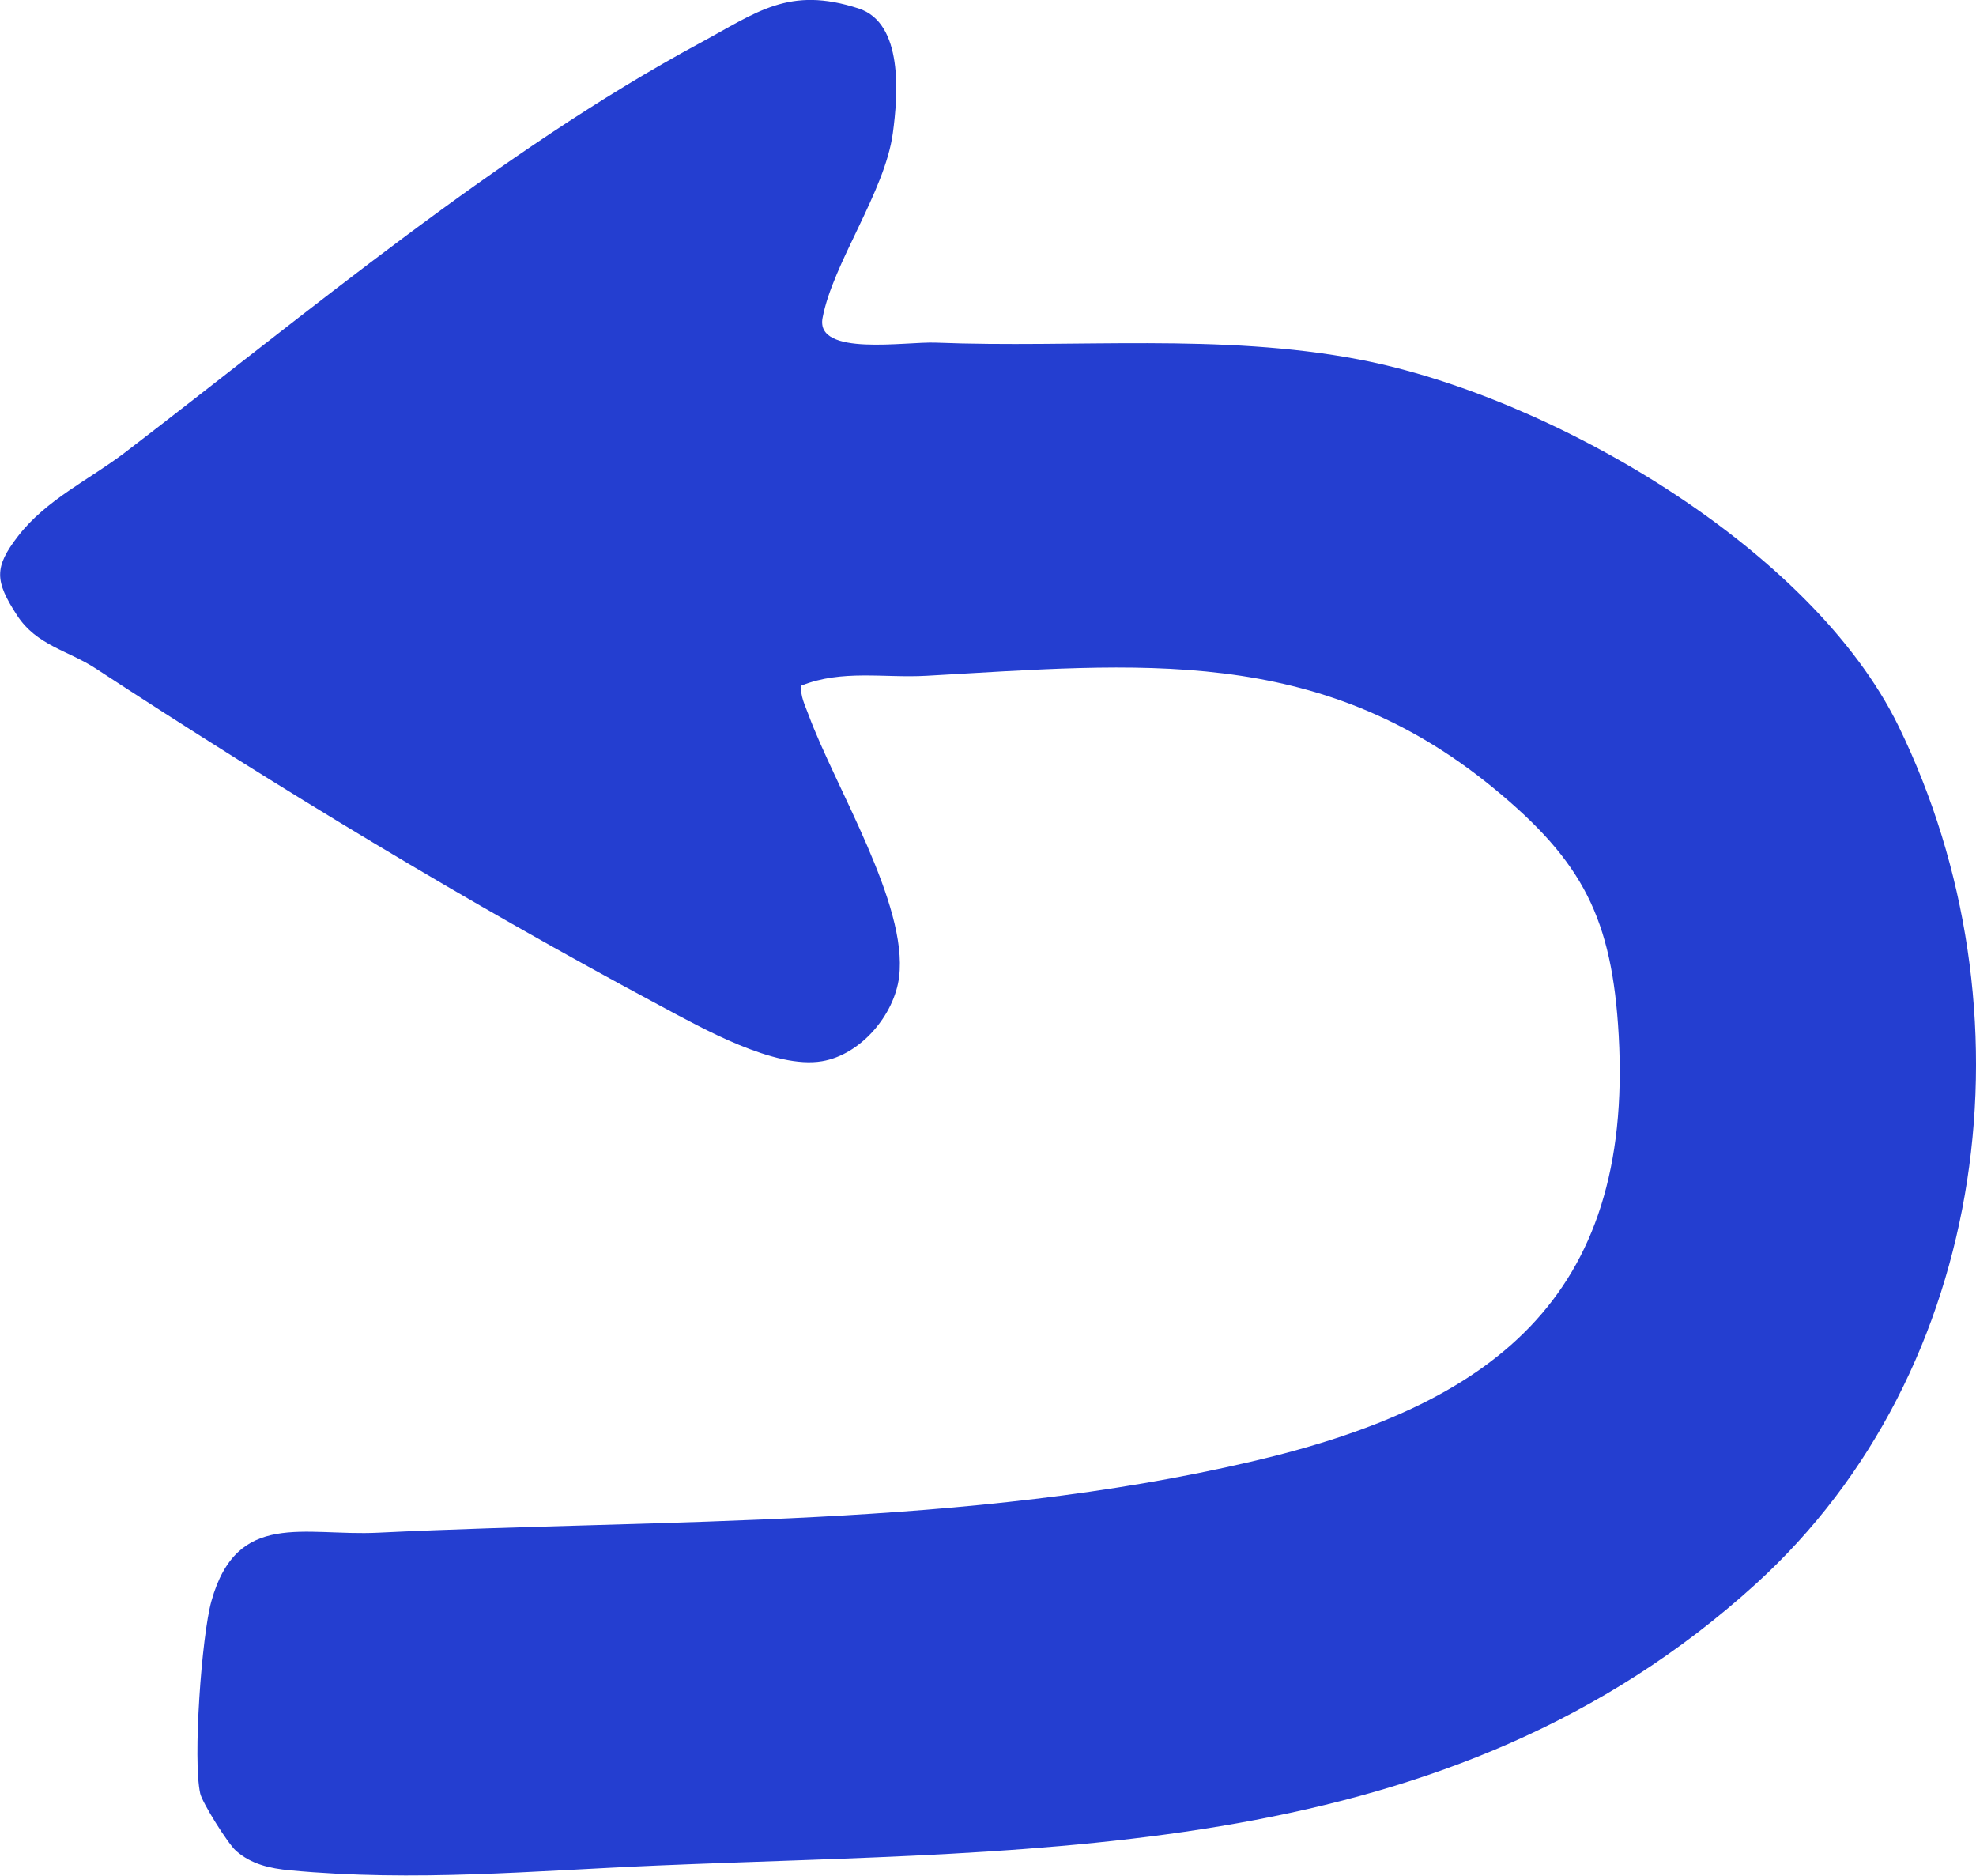 <svg viewBox="0 0 208.06 197.45" xmlns="http://www.w3.org/2000/svg" data-name="Layer 2" id="Layer_2">
  <defs>
    <style>
      .cls-1 {
        fill: #243ed0;
      }
    </style>
  </defs>
  <g data-name="Layer 1" id="Layer_1-2">
    <path d="M84.36,72.18c-.11,1.1.41,2.07.77,3.06,2.81,7.63,10.49,19.97,9.54,27.6-.5,4.02-4.05,8.2-8.12,8.88-4.99.84-12.58-3.46-17.08-5.87-20.3-10.86-40.13-22.88-59.38-35.47-2.92-1.91-6.24-2.43-8.3-5.61-2.33-3.6-2.44-5.03.11-8.33,2.99-3.87,7.5-5.93,11.28-8.82,19.13-14.63,39.39-31.69,60.52-43.09,6.04-3.26,9.37-6.02,16.7-3.64,4.73,1.53,4.16,9.08,3.61,13.13-.84,6.19-6.32,13.69-7.4,19.45-.77,4.1,8.79,2.47,11.91,2.6,14.79.59,29.95-1.03,44.61,1.78,20.08,3.85,47.59,19.8,56.77,38.59,14.52,29.73,9.76,67.79-15.03,90.31-32.32,29.37-74.5,27.89-115.71,29.64-13.04.55-25.46,1.74-38.65.5-2.1-.2-4.07-.64-5.67-2.06-.85-.75-3.55-5.06-3.76-6.03-.79-3.5.15-16.58,1.18-20.25,2.69-9.63,9.76-6.82,17.54-7.2,30.76-1.48,61.82-.45,91.99-7.49,25.06-5.85,40.2-17.04,38.65-44.85-.69-12.34-3.78-18.32-13.15-26.02-18.54-15.23-37.51-13.09-59.75-11.85-4.43.25-8.88-.68-13.15,1.03Z" class="cls-1"></path>
  </g>
</svg>